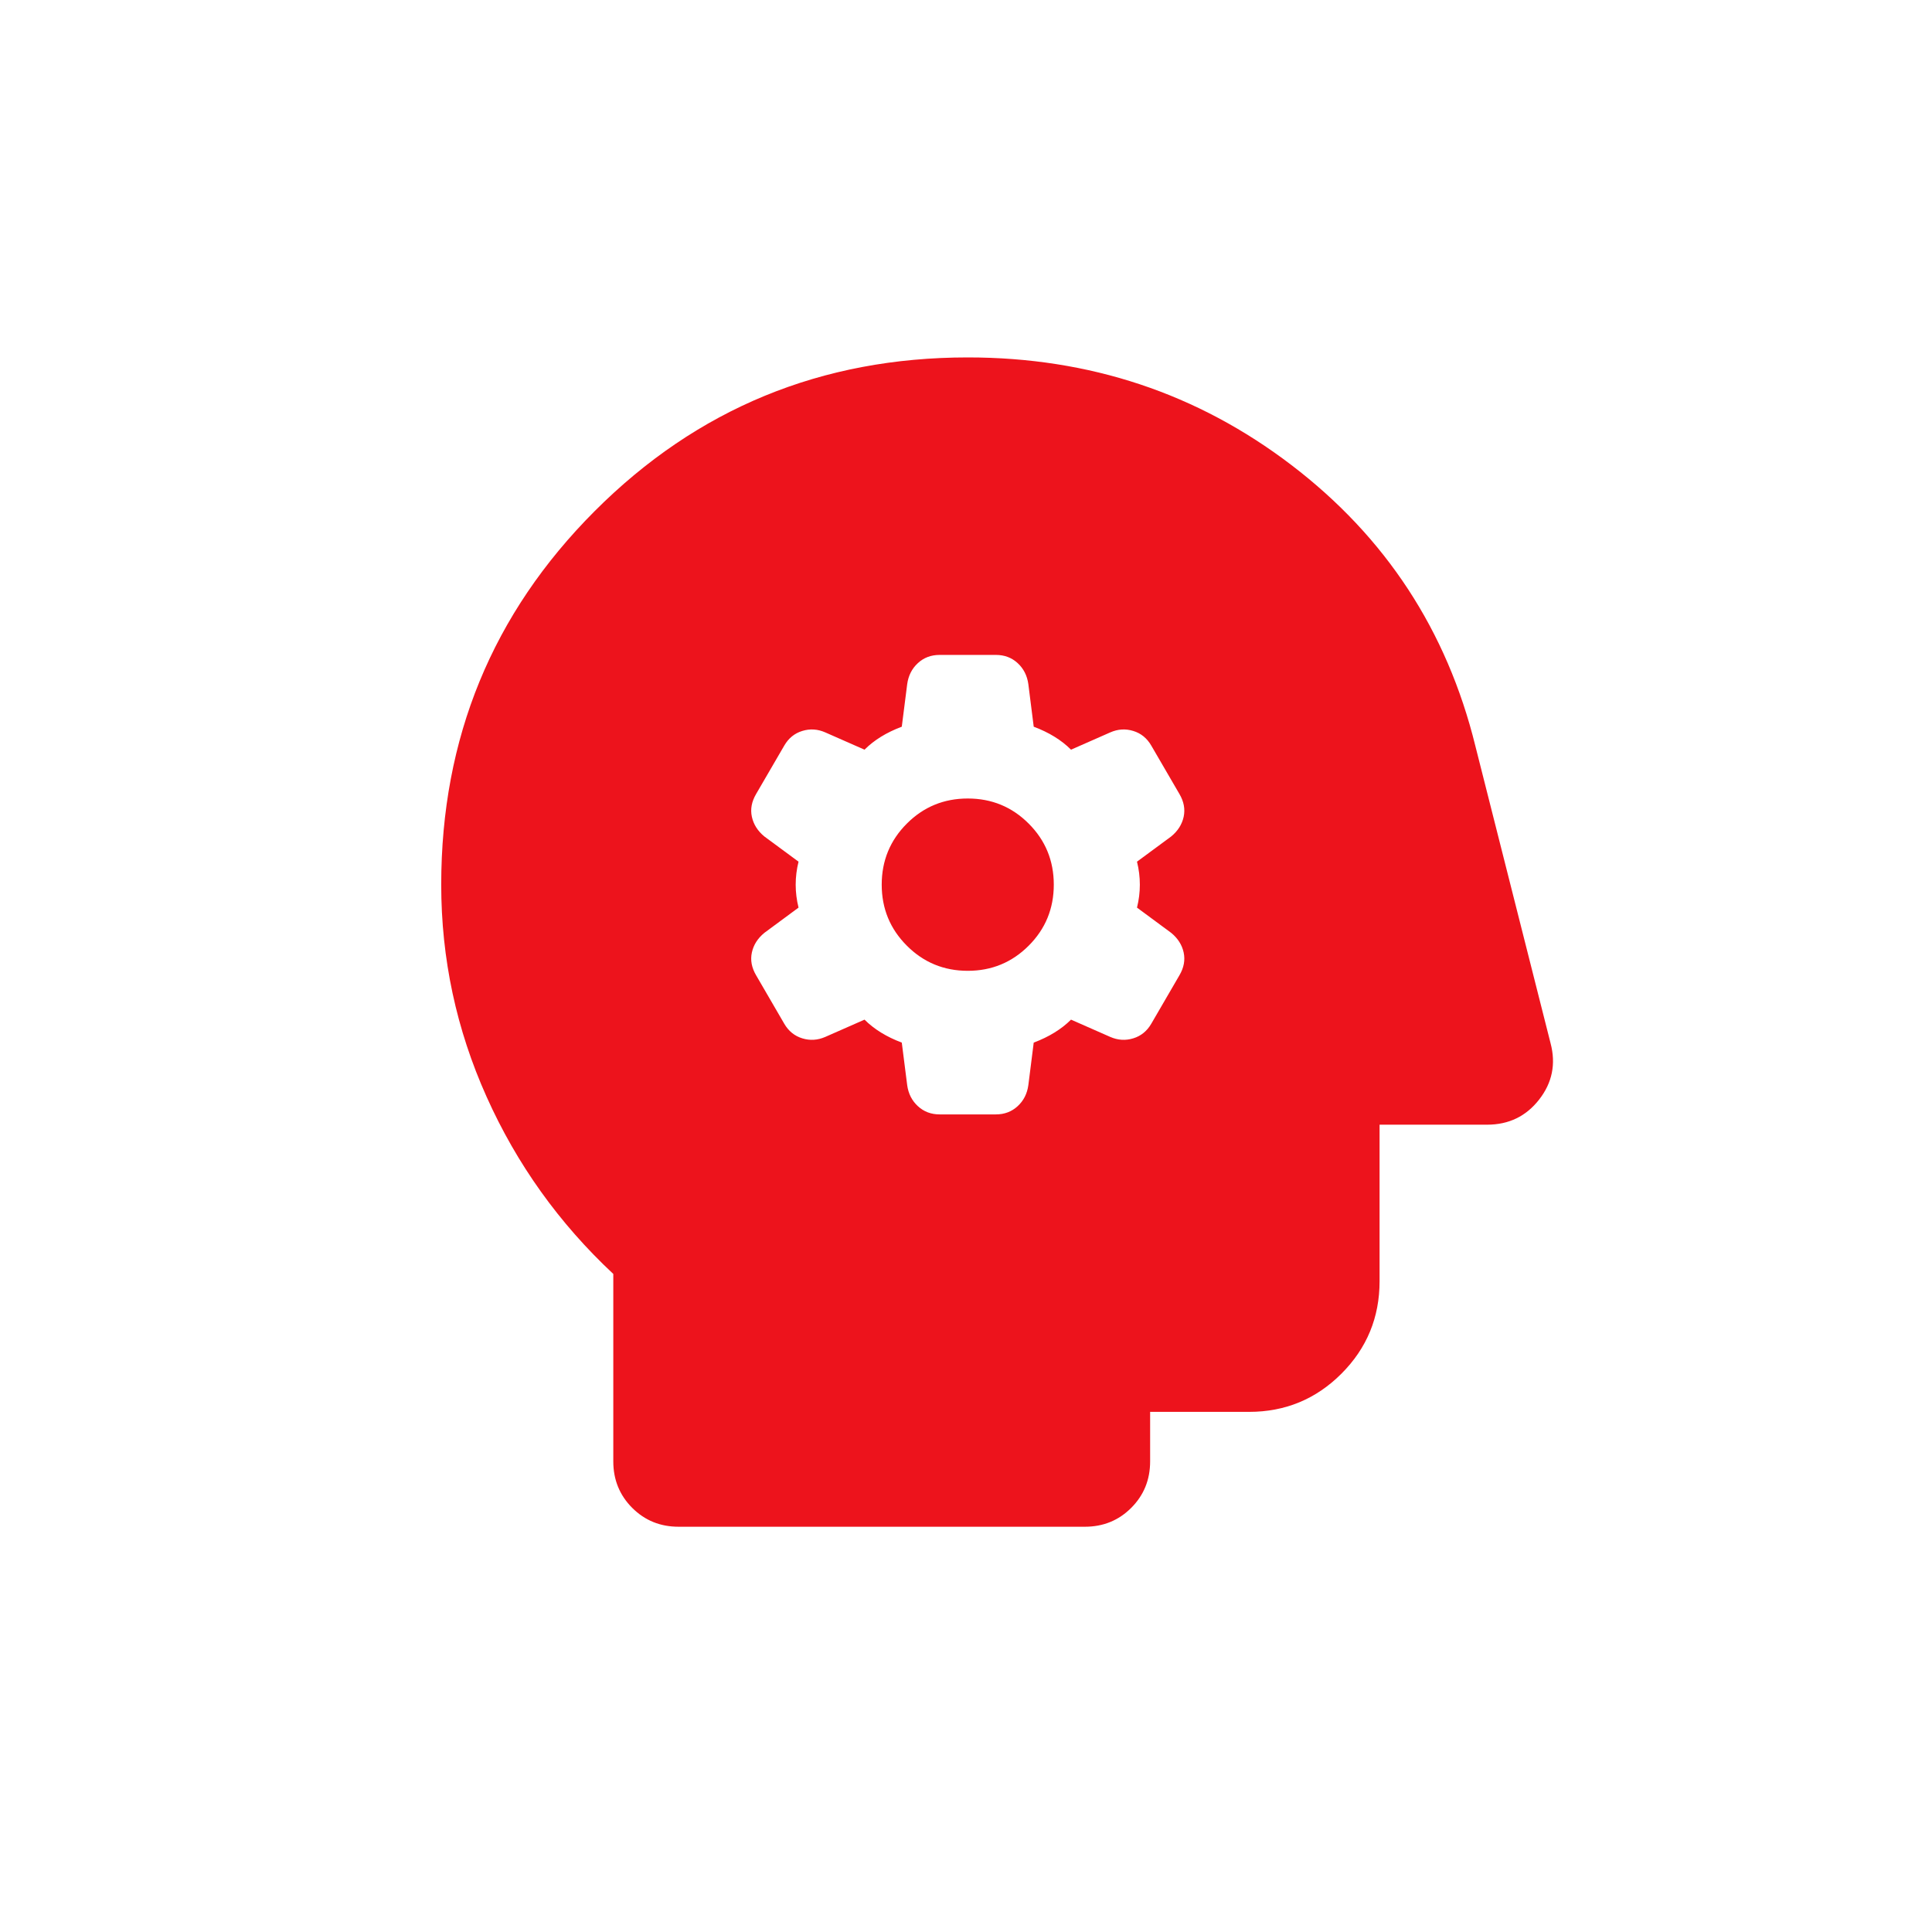 <svg width="59" height="59" viewBox="0 0 59 59" fill="none" xmlns="http://www.w3.org/2000/svg">
<mask id="mask0_476_3886" style="mask-type:alpha" maskUnits="userSpaceOnUse" x="8" y="7" width="43" height="43">
<rect x="8.533" y="7.777" width="42.043" height="42.097" fill="#D9D9D9"/>
</mask>
<g mask="url(#mask0_476_3886)">
<path d="M27.539 31.839L27.704 33.138C27.74 33.4 27.849 33.614 28.031 33.781C28.212 33.948 28.433 34.032 28.695 34.032H30.413C30.674 34.032 30.896 33.948 31.077 33.781C31.259 33.614 31.368 33.4 31.404 33.138L31.568 31.839C31.802 31.752 32.014 31.649 32.203 31.532C32.393 31.415 32.561 31.284 32.707 31.138L33.906 31.666C34.138 31.767 34.372 31.782 34.608 31.709C34.844 31.637 35.027 31.488 35.158 31.263L36.017 29.785C36.154 29.552 36.197 29.32 36.147 29.087C36.096 28.854 35.969 28.655 35.766 28.488L34.722 27.717C34.78 27.483 34.809 27.25 34.809 27.016C34.809 26.782 34.78 26.548 34.722 26.314L35.766 25.544C35.969 25.377 36.096 25.177 36.147 24.944C36.197 24.711 36.154 24.479 36.017 24.246L35.158 22.769C35.027 22.543 34.844 22.394 34.608 22.322C34.372 22.249 34.138 22.264 33.906 22.366L32.707 22.894C32.561 22.747 32.393 22.616 32.203 22.499C32.014 22.382 31.802 22.28 31.568 22.192L31.404 20.894C31.368 20.632 31.259 20.417 31.077 20.25C30.896 20.083 30.674 20 30.413 20H28.695C28.433 20 28.212 20.083 28.031 20.25C27.849 20.417 27.74 20.632 27.704 20.894L27.539 22.192C27.306 22.28 27.094 22.382 26.904 22.499C26.715 22.616 26.547 22.747 26.401 22.894L25.202 22.366C24.97 22.264 24.736 22.249 24.5 22.322C24.264 22.394 24.081 22.543 23.95 22.769L23.091 24.246C22.954 24.479 22.91 24.711 22.961 24.944C23.012 25.177 23.139 25.377 23.342 25.544L24.386 26.314C24.328 26.548 24.299 26.782 24.299 27.016C24.299 27.25 24.328 27.483 24.386 27.717L23.342 28.488C23.139 28.655 23.012 28.854 22.961 29.087C22.91 29.32 22.954 29.552 23.091 29.785L23.95 31.263C24.081 31.488 24.264 31.637 24.5 31.709C24.736 31.782 24.97 31.767 25.202 31.666L26.401 31.138C26.547 31.284 26.715 31.415 26.904 31.532C27.094 31.649 27.306 31.752 27.539 31.839ZM29.554 29.647C28.824 29.647 28.204 29.391 27.693 28.879C27.182 28.368 26.926 27.747 26.926 27.016C26.926 26.285 27.182 25.663 27.693 25.152C28.204 24.64 28.824 24.385 29.554 24.385C30.284 24.385 30.904 24.64 31.415 25.152C31.926 25.663 32.181 26.285 32.181 27.016C32.181 27.747 31.926 28.368 31.415 28.879C30.904 29.391 30.284 29.647 29.554 29.647ZM20.722 46.624C20.163 46.624 19.691 46.432 19.306 46.047C18.922 45.662 18.729 45.189 18.729 44.629V38.904C17.072 37.356 15.782 35.552 14.859 33.492C13.935 31.433 13.474 29.274 13.474 27.016C13.474 22.54 15.036 18.737 18.161 15.608C21.286 12.479 25.084 10.915 29.554 10.915C33.273 10.915 36.569 12.012 39.443 14.206C42.316 16.4 44.187 19.257 45.054 22.777L47.352 31.86C47.519 32.493 47.403 33.065 47.004 33.577C46.605 34.09 46.075 34.346 45.414 34.346H42.13V39.126C42.13 40.231 41.742 41.172 40.965 41.95C40.188 42.727 39.248 43.116 38.145 43.116H35.123V44.629C35.123 45.189 34.931 45.662 34.546 46.047C34.162 46.432 33.69 46.624 33.131 46.624H20.722Z" fill="#ED131C"/>
</g>
</svg>

